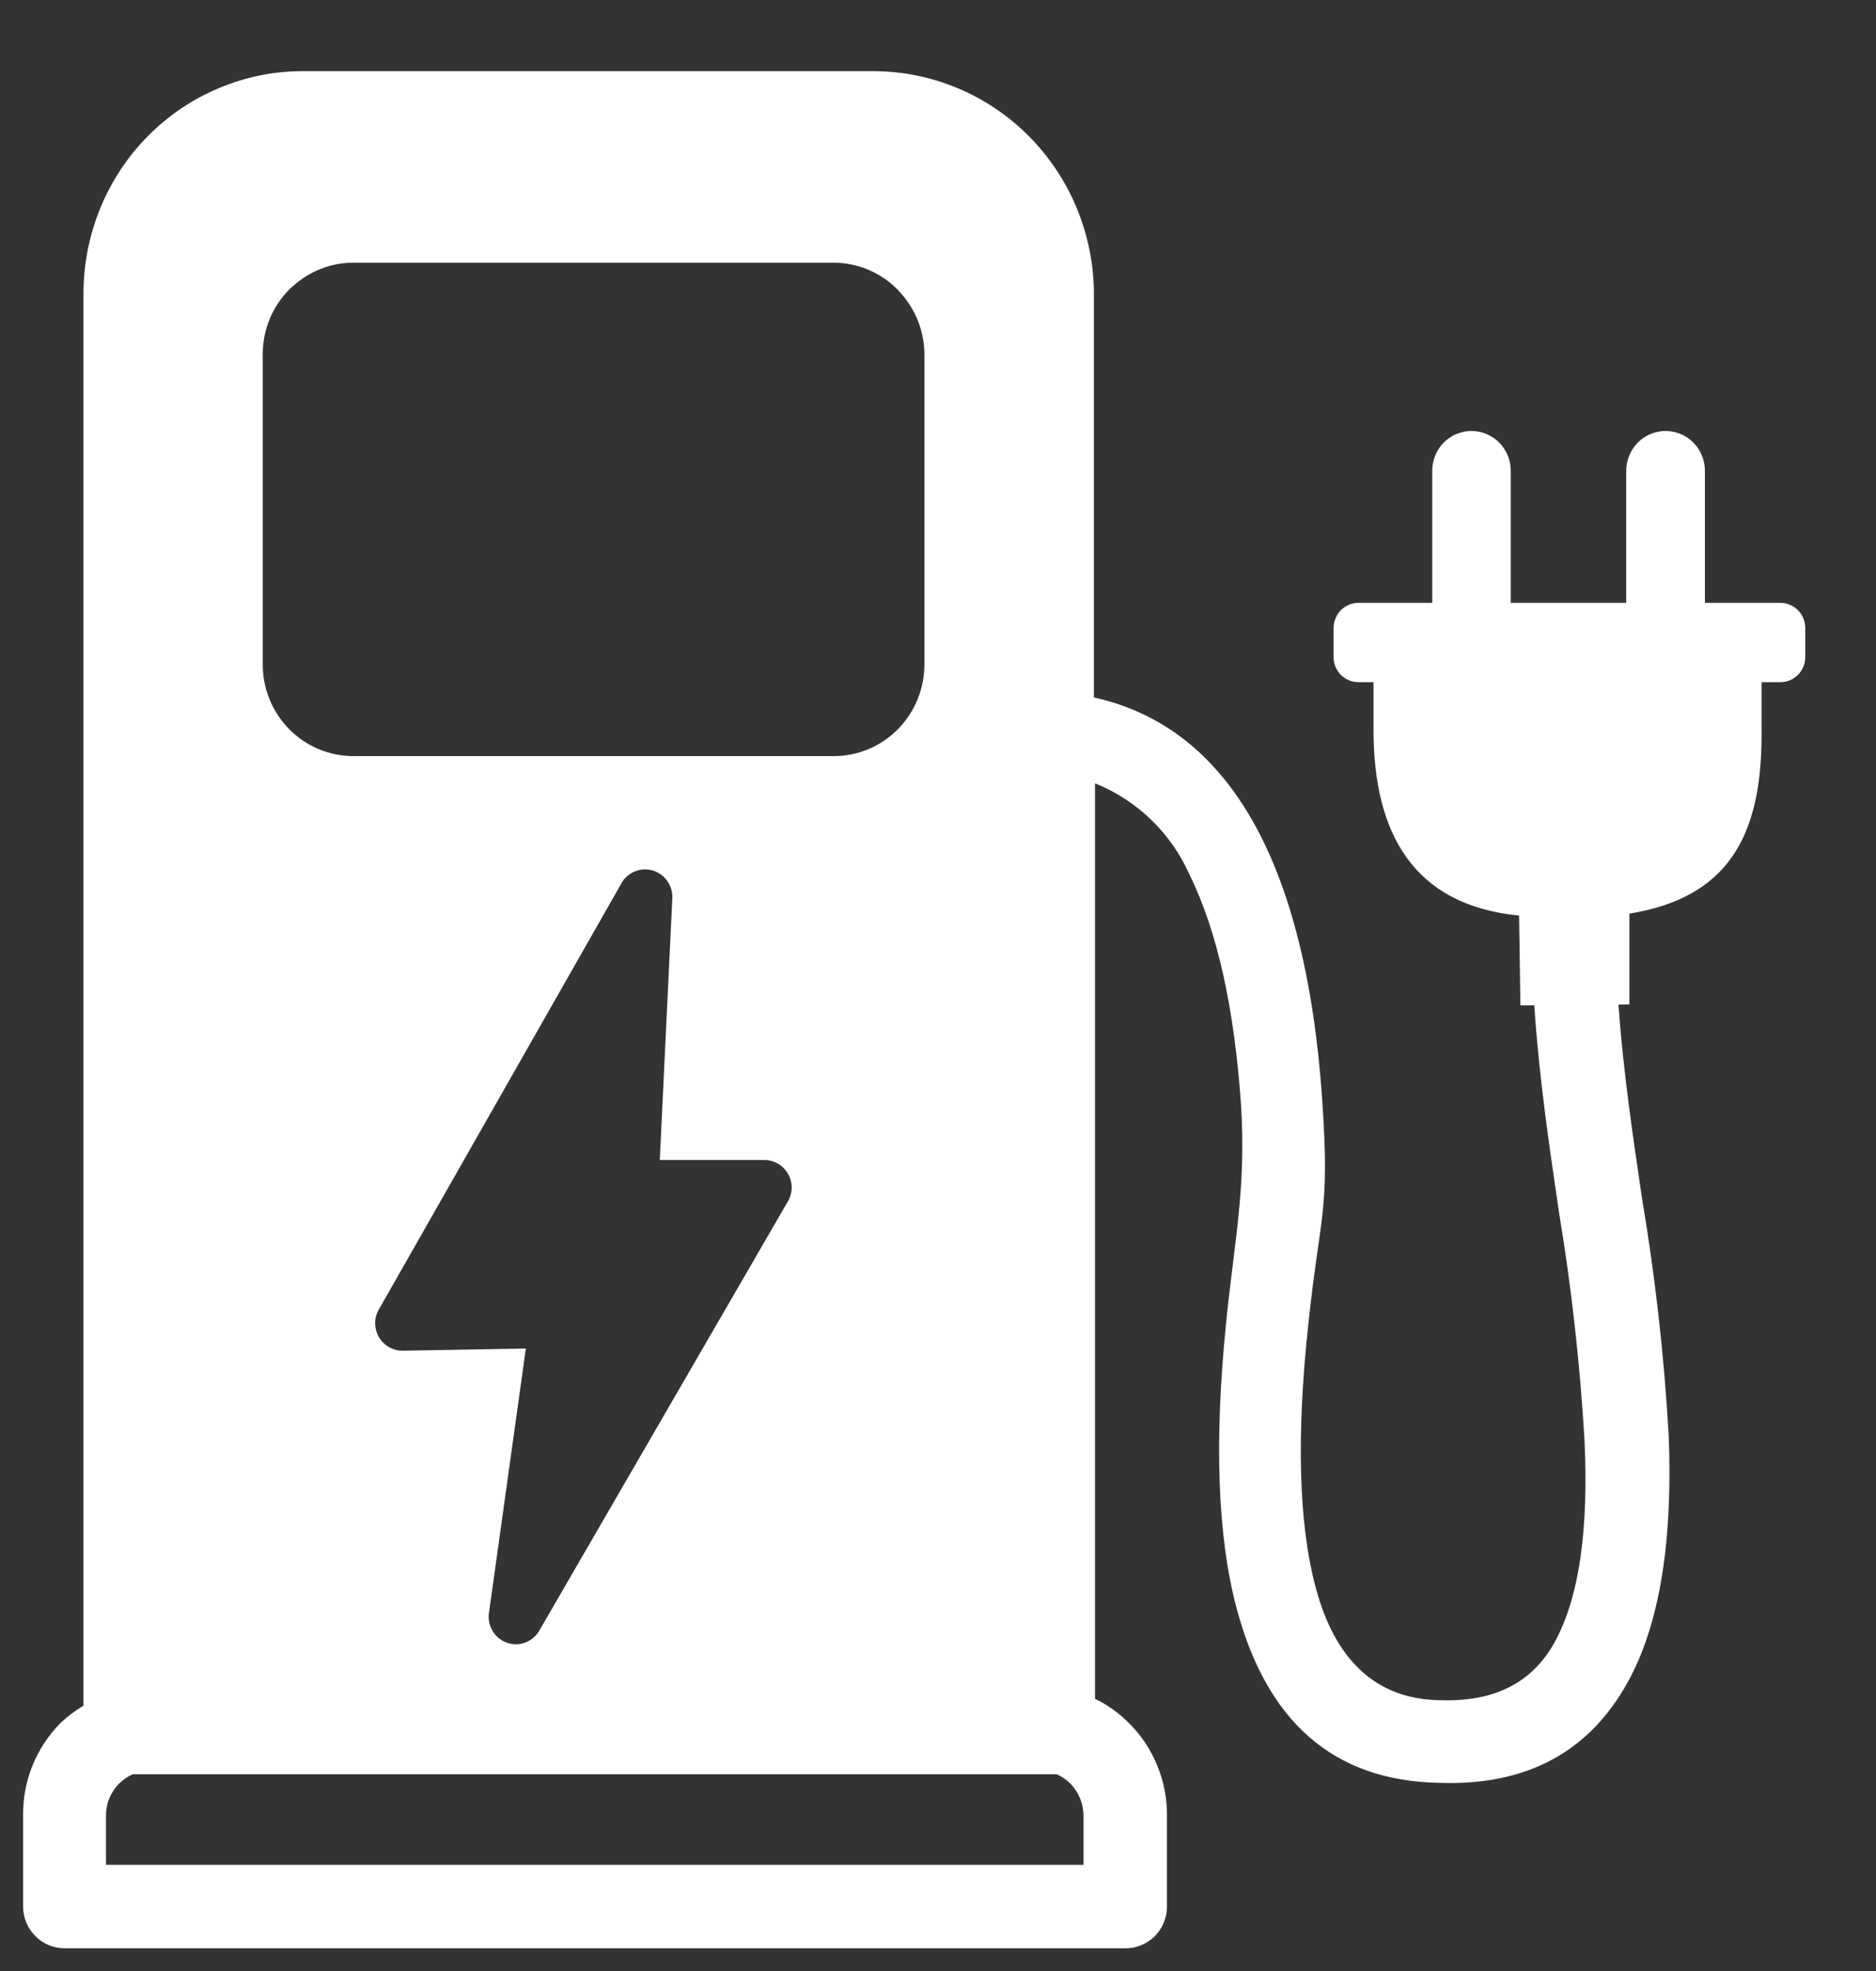 <svg width="20" height="21" viewBox="0 0 20 21" fill="none" xmlns="http://www.w3.org/2000/svg">
<rect x="0" y="0" width="20" height="21" fill="#333333" stroke="none"/>
<path fill-rule="evenodd" clip-rule="evenodd" d="M17.254 10.704C17.304 11.396 17.405 12.092 17.508 12.784C17.648 13.615 17.742 14.454 17.79 15.296C17.833 16.394 17.704 17.297 17.346 17.936C16.946 18.648 16.298 19.029 15.342 18.995C14.201 18.974 13.499 18.326 13.182 17.13C12.977 16.36 12.947 15.339 13.069 14.119C13.156 13.237 13.288 12.672 13.23 11.764C13.158 10.733 12.977 9.921 12.683 9.322C12.485 8.876 12.123 8.526 11.674 8.346V18.1C11.812 18.166 11.937 18.257 12.044 18.367C12.171 18.495 12.271 18.647 12.339 18.815C12.408 18.982 12.442 19.162 12.441 19.343V20.32C12.439 20.438 12.391 20.55 12.308 20.632C12.224 20.714 12.112 20.759 11.996 20.758H0.687C0.57 20.758 0.458 20.711 0.376 20.627C0.293 20.544 0.246 20.43 0.246 20.312V19.335C0.245 19.154 0.28 18.974 0.348 18.807C0.417 18.639 0.517 18.487 0.644 18.359C0.719 18.288 0.801 18.226 0.89 18.173V3.121C0.891 2.81 0.952 2.503 1.07 2.216C1.188 1.929 1.36 1.668 1.578 1.449C1.795 1.229 2.054 1.055 2.338 0.937C2.622 0.818 2.926 0.757 3.234 0.758H9.314C9.936 0.76 10.533 1.01 10.973 1.455C11.413 1.9 11.661 2.503 11.662 3.132V7.431C13.491 7.835 13.98 9.978 14.098 11.746C14.177 12.935 14.073 12.918 13.946 14.127C13.822 15.287 13.843 16.223 14.025 16.909C14.23 17.685 14.669 18.105 15.351 18.115H15.359C15.948 18.134 16.34 17.916 16.57 17.504C16.842 17.016 16.937 16.275 16.892 15.338C16.844 14.528 16.754 13.721 16.621 12.921C16.515 12.198 16.407 11.471 16.357 10.712H16.209L16.195 9.755C15.068 9.645 14.643 8.878 14.643 7.776V7.268H14.482C14.412 7.268 14.344 7.24 14.294 7.19C14.245 7.139 14.217 7.071 14.217 7V6.692C14.217 6.621 14.245 6.553 14.294 6.502C14.344 6.452 14.412 6.423 14.482 6.423H15.269V5.016C15.269 4.96 15.28 4.905 15.301 4.853C15.322 4.802 15.352 4.755 15.391 4.716C15.43 4.677 15.476 4.645 15.527 4.624C15.578 4.603 15.633 4.592 15.688 4.592C15.799 4.592 15.905 4.637 15.984 4.716C16.062 4.796 16.106 4.903 16.106 5.016V6.423H17.337V5.016C17.337 4.903 17.382 4.796 17.46 4.716C17.538 4.637 17.645 4.592 17.756 4.592C17.811 4.592 17.866 4.603 17.917 4.624C17.968 4.645 18.014 4.676 18.053 4.716C18.092 4.755 18.123 4.802 18.144 4.853C18.165 4.905 18.176 4.96 18.176 5.016V6.423H18.981C19.016 6.423 19.05 6.43 19.082 6.444C19.115 6.457 19.144 6.477 19.169 6.502C19.193 6.527 19.213 6.557 19.226 6.589C19.239 6.622 19.246 6.657 19.246 6.692V7.003C19.245 7.072 19.218 7.139 19.17 7.188C19.121 7.238 19.056 7.267 18.987 7.268H18.78V7.83C18.78 8.917 18.416 9.565 17.371 9.734V10.701L17.254 10.704ZM7.04 12.359H8.149C8.187 12.359 8.225 12.367 8.26 12.382C8.296 12.397 8.328 12.418 8.355 12.446C8.382 12.473 8.403 12.505 8.418 12.541C8.433 12.577 8.44 12.615 8.44 12.654C8.439 12.712 8.422 12.768 8.39 12.817L5.749 17.374C5.714 17.434 5.659 17.48 5.594 17.503C5.529 17.526 5.458 17.524 5.393 17.498C5.329 17.473 5.276 17.425 5.244 17.363C5.211 17.302 5.202 17.231 5.216 17.162L5.606 14.368L4.293 14.391C4.216 14.392 4.143 14.362 4.088 14.308C4.033 14.255 4.001 14.181 4 14.104C3.998 14.05 4.012 13.996 4.04 13.95L6.636 9.392C6.672 9.338 6.725 9.298 6.787 9.278C6.848 9.257 6.914 9.258 6.975 9.28C7.036 9.302 7.088 9.344 7.122 9.399C7.157 9.454 7.173 9.519 7.167 9.584L7.034 12.359H7.04ZM3.765 2.799H8.886C9.142 2.799 9.388 2.902 9.569 3.085C9.58 3.098 9.593 3.11 9.604 3.124C9.764 3.303 9.854 3.534 9.855 3.775V7.079C9.855 7.338 9.753 7.587 9.572 7.77C9.391 7.953 9.145 8.056 8.889 8.056H3.765C3.509 8.055 3.264 7.952 3.084 7.77C2.903 7.587 2.801 7.338 2.801 7.079V3.774C2.801 3.515 2.903 3.267 3.084 3.084C3.096 3.071 3.109 3.06 3.123 3.049C3.299 2.889 3.529 2.799 3.766 2.799H3.765ZM11.262 18.904H1.415C1.36 18.928 1.311 18.962 1.268 19.005C1.224 19.049 1.19 19.102 1.166 19.159C1.142 19.217 1.13 19.279 1.13 19.342V19.869H11.551V19.342C11.55 19.216 11.5 19.095 11.413 19.005C11.369 18.961 11.318 18.927 11.262 18.902V18.904Z" fill="white"/>
</svg>
